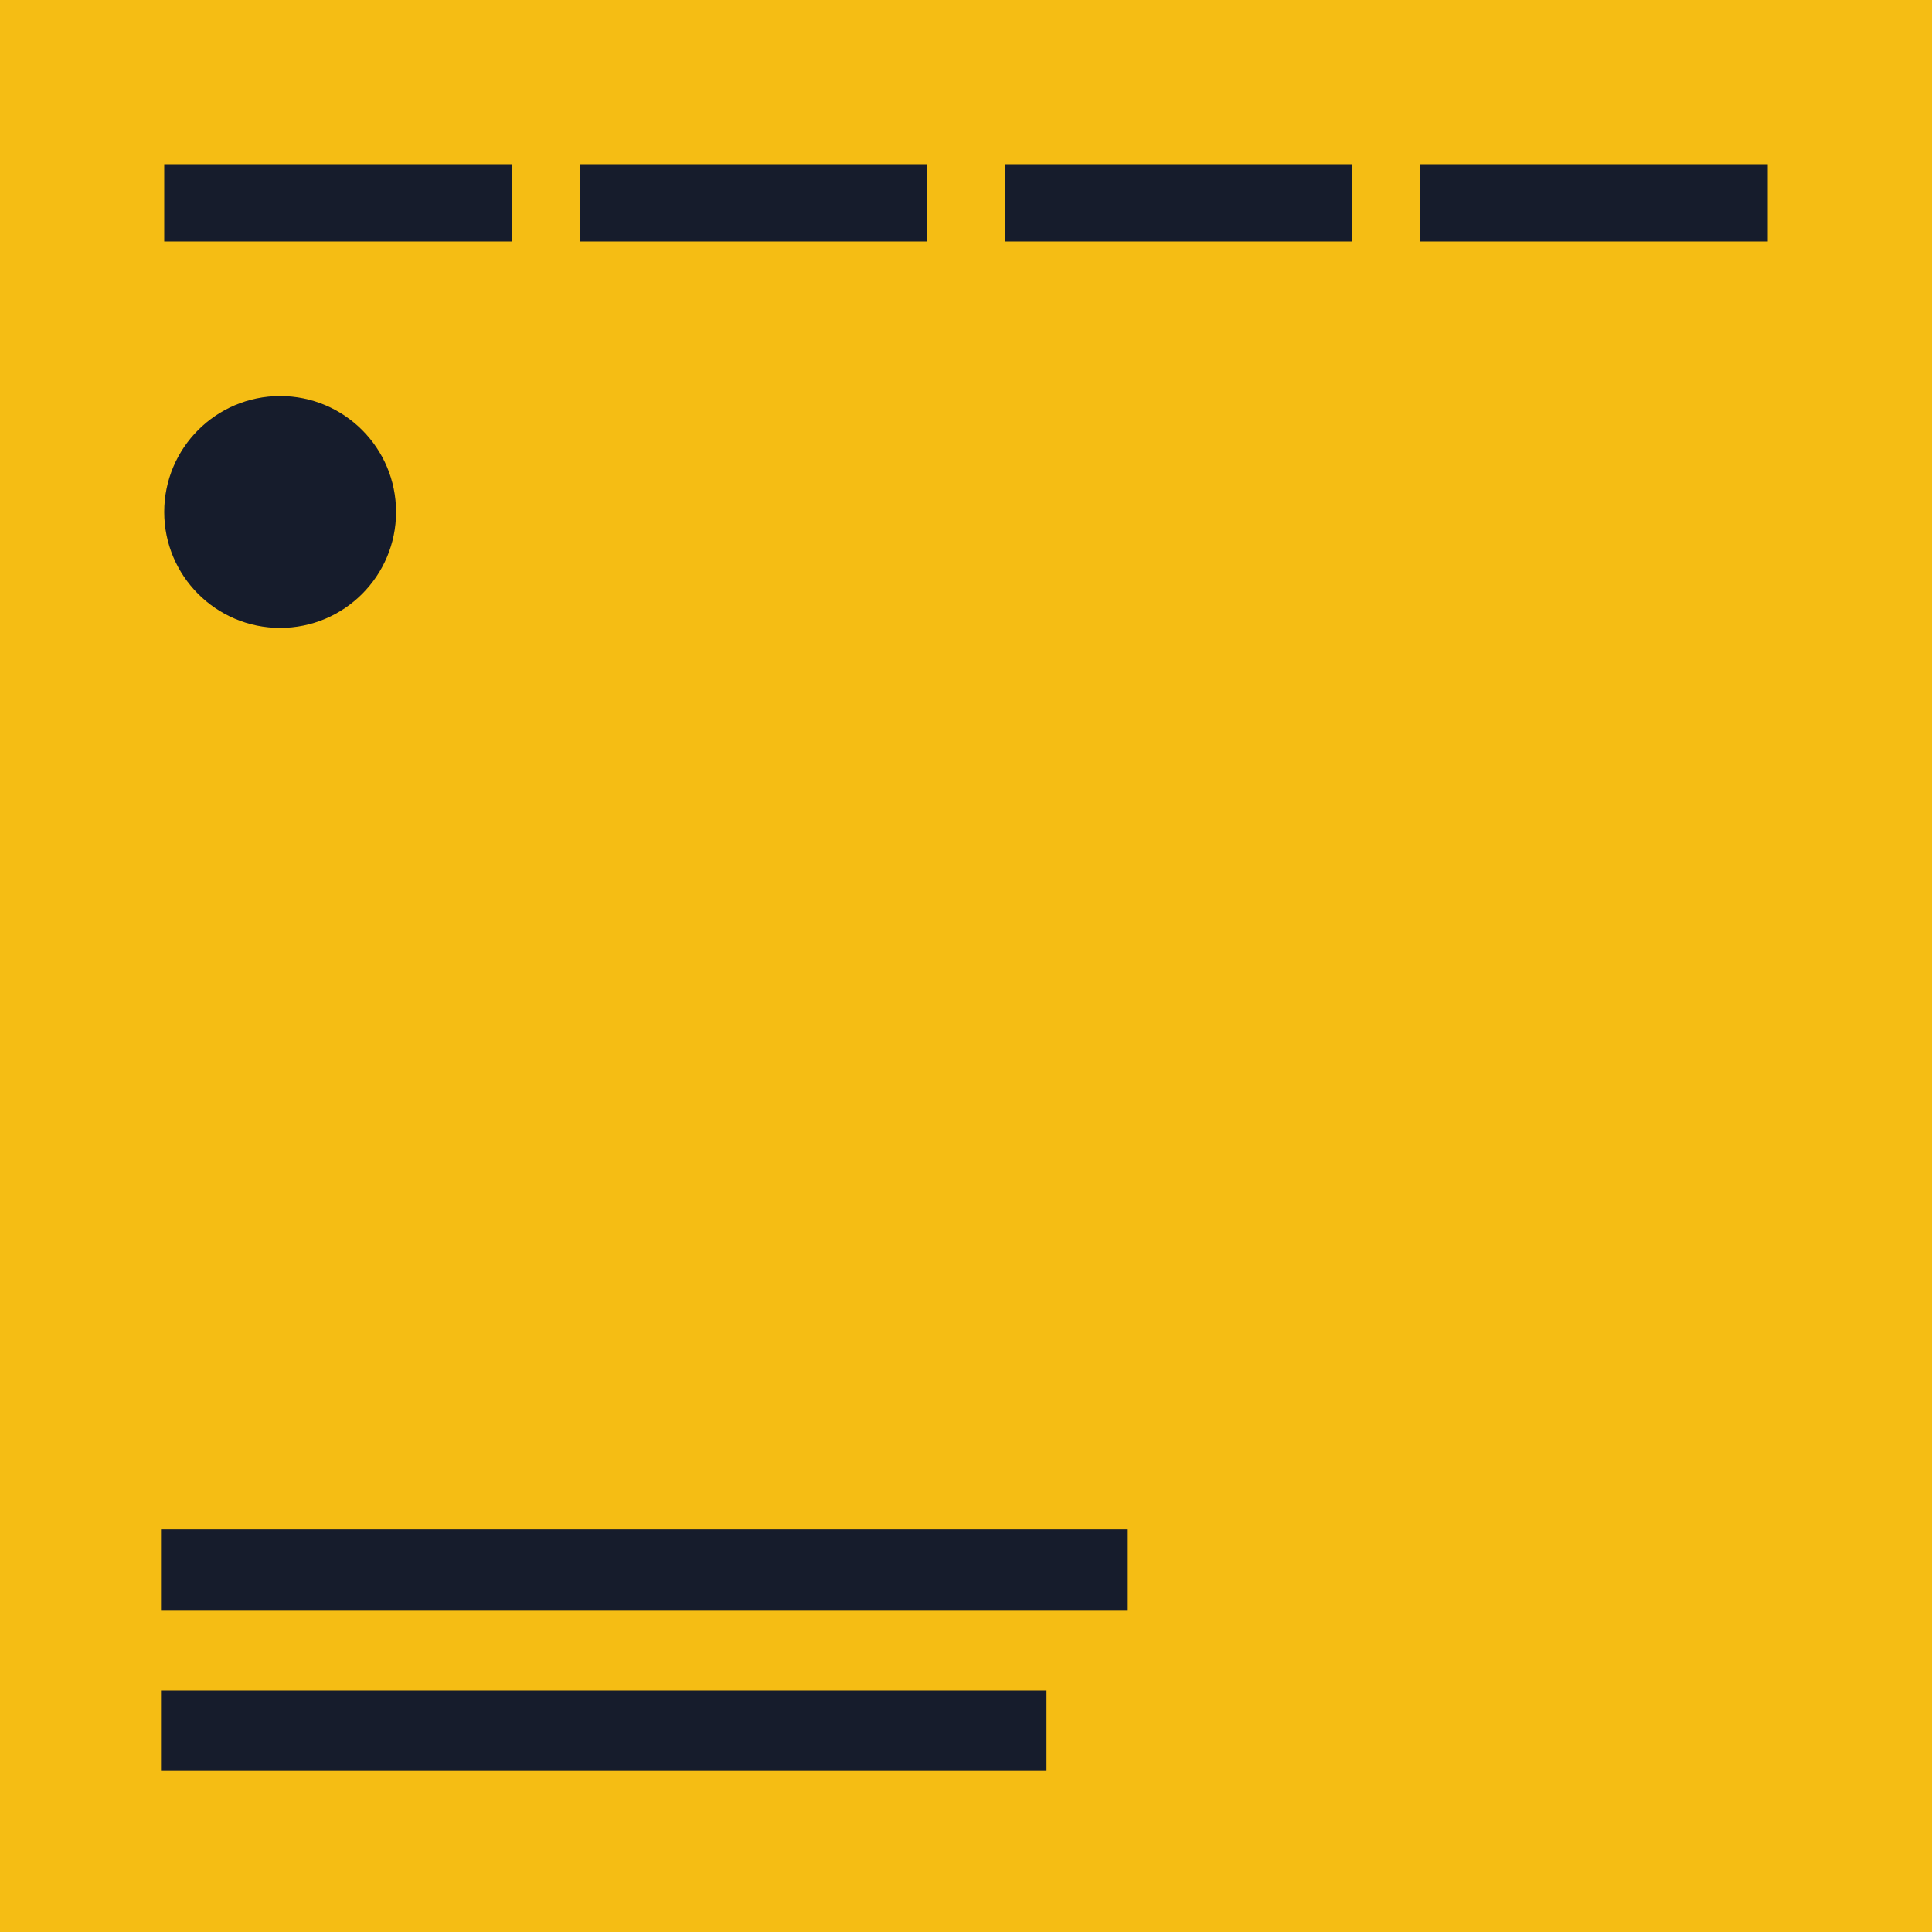<svg width="200" height="200" viewBox="0 0 200 200" fill="none" xmlns="http://www.w3.org/2000/svg">
<g clip-path="url(#clip0_448_18)">
<path d="M100 191.667C150.626 191.667 191.667 150.626 191.667 100C191.667 49.374 150.626 8.333 100 8.333C49.374 8.333 8.333 49.374 8.333 100C8.333 150.626 49.374 191.667 100 191.667Z" stroke="#A35297" stroke-width="0.25" stroke-miterlimit="10"/>
<path d="M200 0H0V200H200V0Z" fill="#F5BD14"/>
<path d="M29 65C35.627 65 41 59.627 41 53C41 46.373 35.627 41 29 41C22.373 41 17 46.373 17 53C17 59.627 22.373 65 29 65Z" fill="#161C2C"/>
<path d="M116.667 158.333H16.667V166.667H116.667V158.333Z" fill="#161C2C"/>
<path d="M53 17H17V25H53V17Z" fill="#161C2C"/>
<path d="M183 17H147V25H183V17Z" fill="#161C2C"/>
<path d="M96 17H60V25H96V17Z" fill="#161C2C"/>
<path d="M140 17H104V25H140V17Z" fill="#161C2C"/>
<path d="M108.333 175H16.667V183.333H108.333V175Z" fill="#161C2C"/>
</g>
<defs>
<clipPath id="clip0_448_18">
<rect width="200" height="200" fill="white"/>
</clipPath>
</defs>
</svg>
